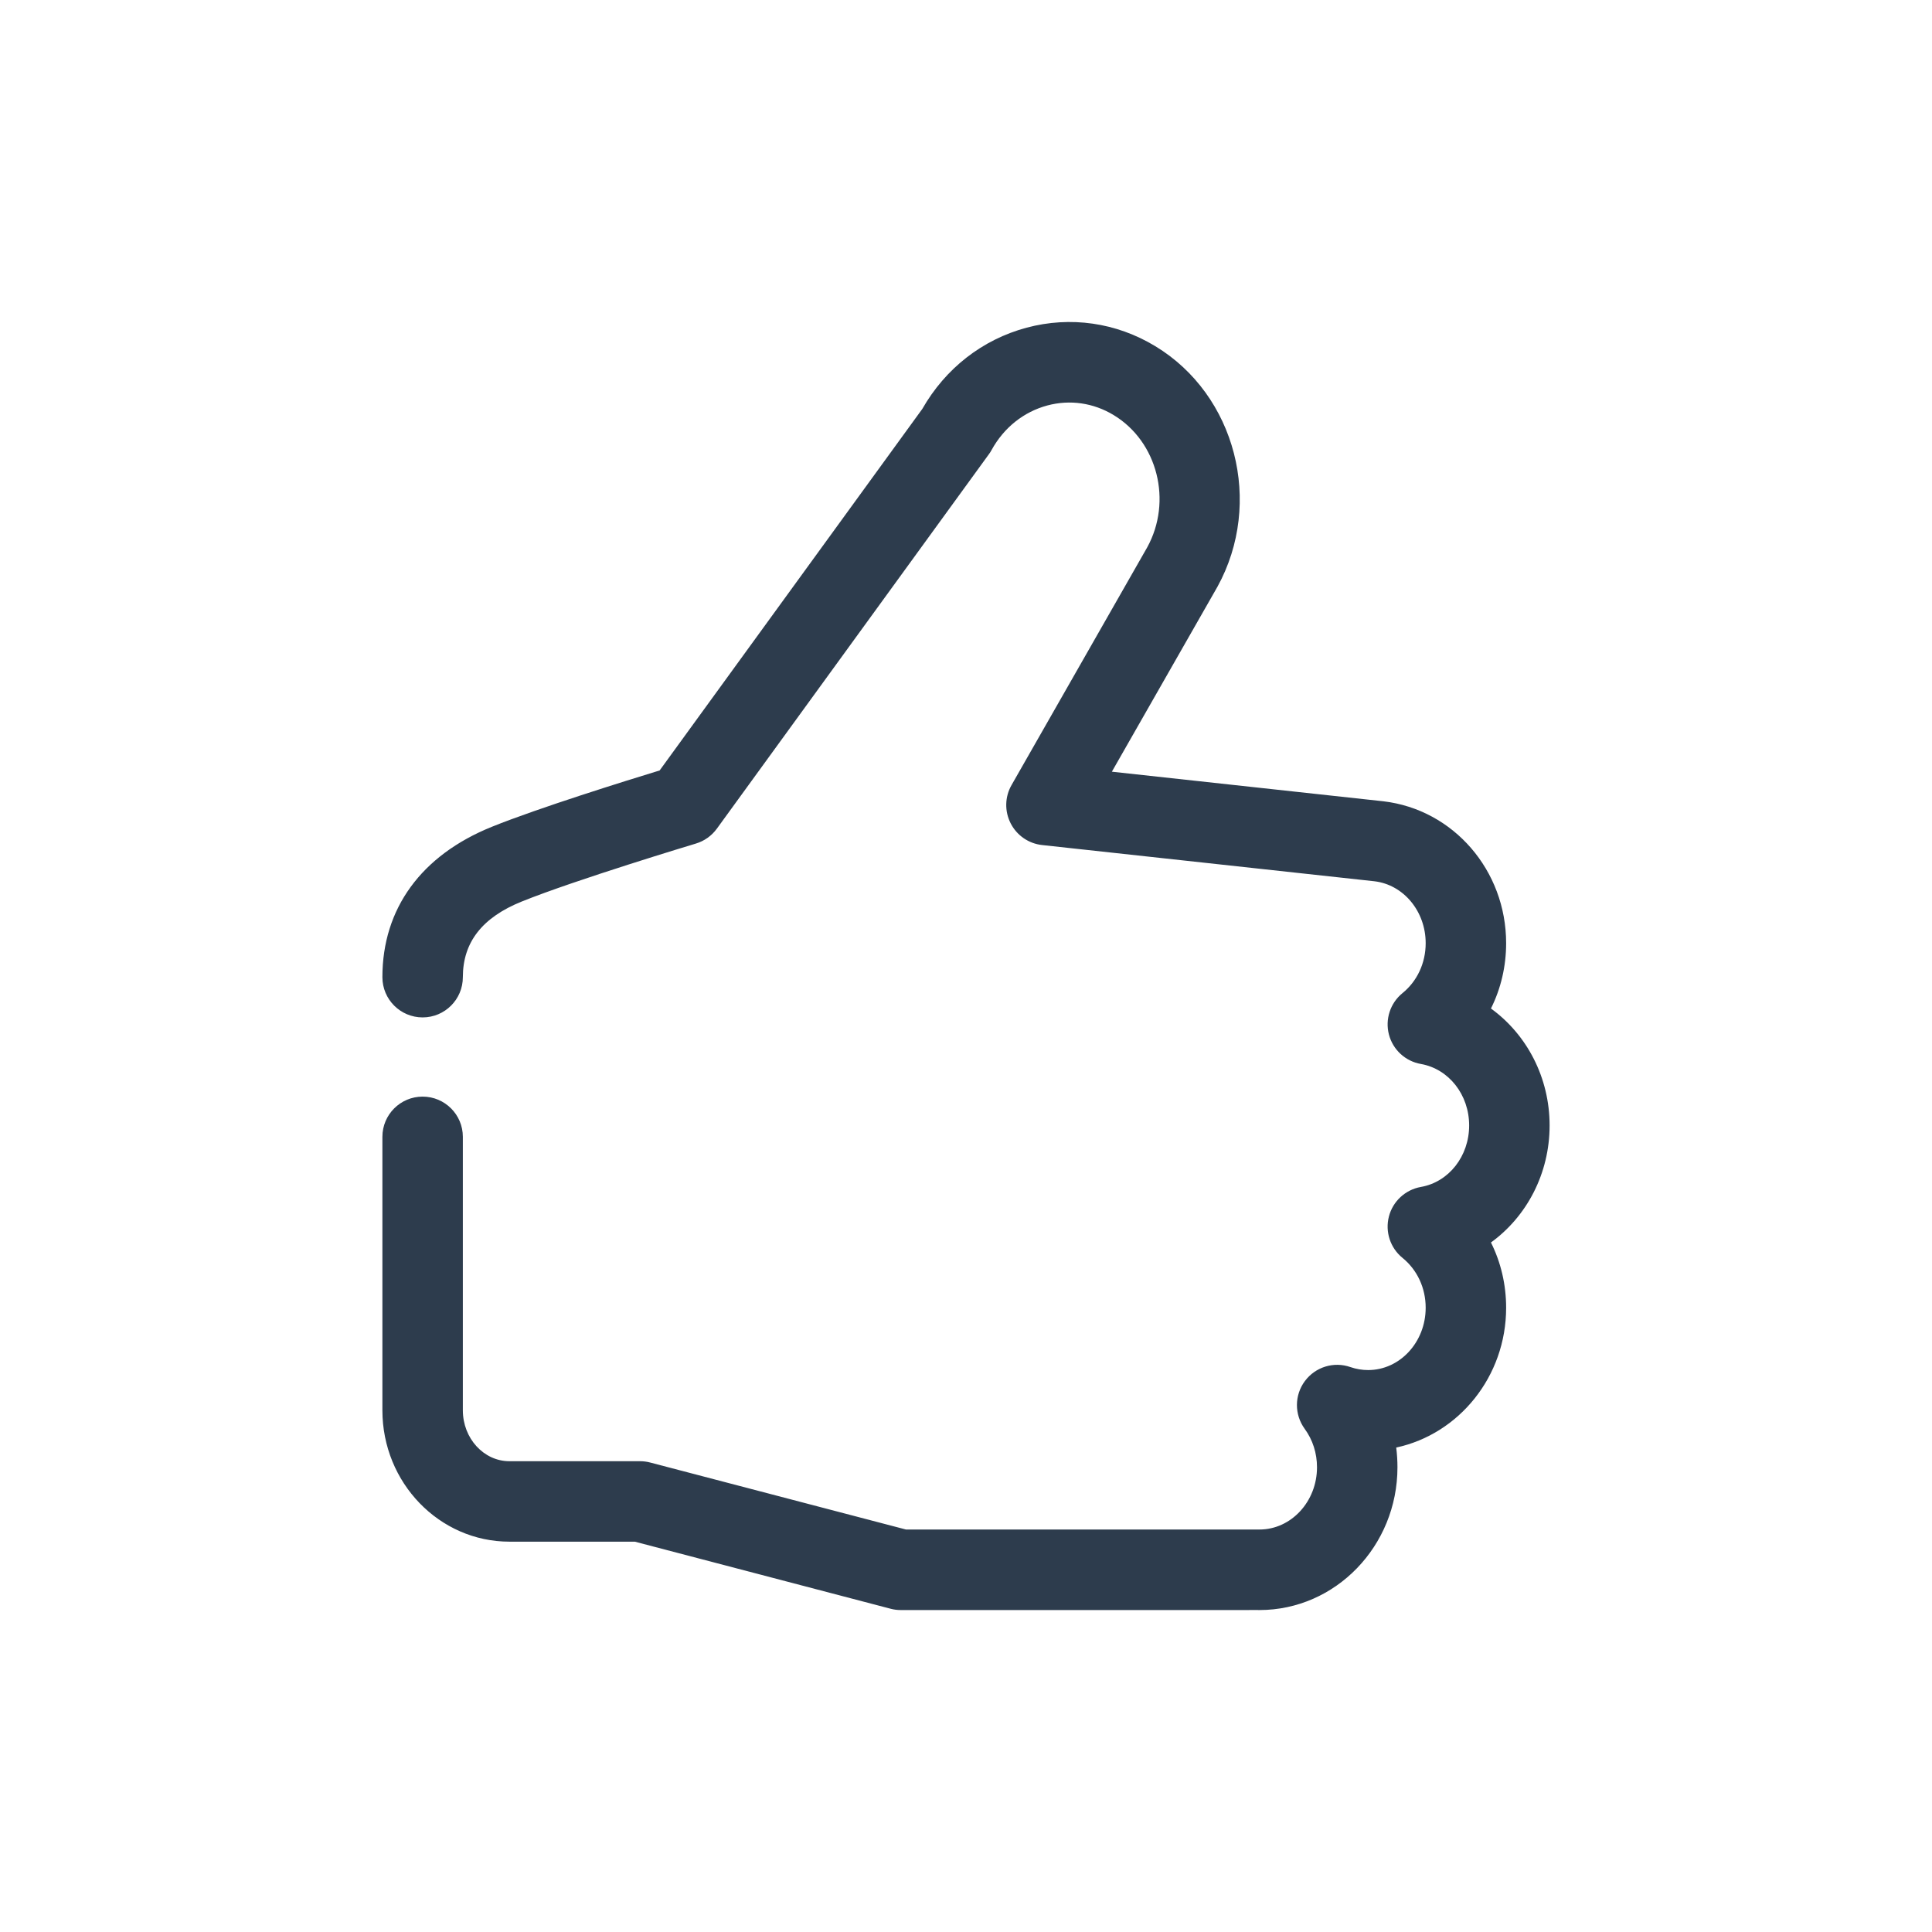 <svg width="28" height="28" viewBox="0 0 28 28" fill="none" xmlns="http://www.w3.org/2000/svg">
<path d="M18.253 23.334L18.189 23.333C18.169 23.333 18.149 23.332 18.128 23.333C18.117 23.334 18.106 23.334 18.095 23.334H13.055C13.005 23.334 12.955 23.328 12.907 23.315L9.2 22.343H7.383C6.367 22.343 5.542 21.489 5.542 20.439V16.476C5.542 16.154 5.803 15.893 6.125 15.893C6.447 15.893 6.708 16.154 6.708 16.476V20.439C6.708 20.846 7.011 21.177 7.383 21.177H9.275C9.325 21.177 9.374 21.183 9.423 21.196L13.13 22.167H18.081C18.124 22.166 18.168 22.166 18.211 22.167L18.253 22.167C18.712 22.167 19.087 21.762 19.087 21.265C19.087 21.06 19.025 20.867 18.908 20.707C18.758 20.5 18.759 20.221 18.911 20.016C19.063 19.811 19.331 19.728 19.572 19.813C19.654 19.841 19.74 19.856 19.828 19.856C20.288 19.856 20.662 19.451 20.662 18.953C20.662 18.666 20.539 18.403 20.326 18.23C20.149 18.086 20.072 17.852 20.129 17.631C20.186 17.409 20.368 17.242 20.593 17.202C20.998 17.131 21.292 16.756 21.292 16.311C21.292 15.866 20.998 15.492 20.593 15.42C20.368 15.381 20.186 15.213 20.129 14.992C20.072 14.771 20.149 14.537 20.326 14.393C20.539 14.22 20.662 13.957 20.662 13.669C20.662 13.208 20.342 12.822 19.919 12.772L15.103 12.247C14.908 12.226 14.736 12.107 14.647 11.932C14.558 11.757 14.562 11.549 14.66 11.378L16.626 7.933C16.994 7.265 16.778 6.401 16.139 6.015C15.847 5.838 15.506 5.789 15.18 5.876C14.837 5.968 14.549 6.197 14.37 6.523C14.359 6.544 14.346 6.564 14.331 6.584L10.389 12.01C10.313 12.114 10.207 12.189 10.084 12.226C10.067 12.231 8.35 12.748 7.563 13.065C6.988 13.297 6.708 13.656 6.708 14.162C6.708 14.484 6.447 14.745 6.125 14.745C5.803 14.745 5.542 14.484 5.542 14.162C5.542 13.169 6.105 12.396 7.127 11.983C7.811 11.707 9.079 11.313 9.56 11.166L13.367 5.926C13.703 5.338 14.238 4.921 14.878 4.749C15.514 4.579 16.177 4.674 16.743 5.017C17.91 5.723 18.314 7.287 17.644 8.504L16.114 11.184L20.05 11.613C21.066 11.733 21.828 12.616 21.828 13.669C21.828 14.005 21.752 14.328 21.608 14.616C22.128 14.993 22.458 15.616 22.458 16.311C22.458 17.007 22.128 17.63 21.608 18.007C21.752 18.295 21.828 18.618 21.828 18.953C21.828 19.95 21.143 20.784 20.235 20.979C20.247 21.073 20.253 21.168 20.253 21.265C20.253 22.406 19.356 23.334 18.253 23.334Z" fill="#2D3C4D"/>
</svg>

